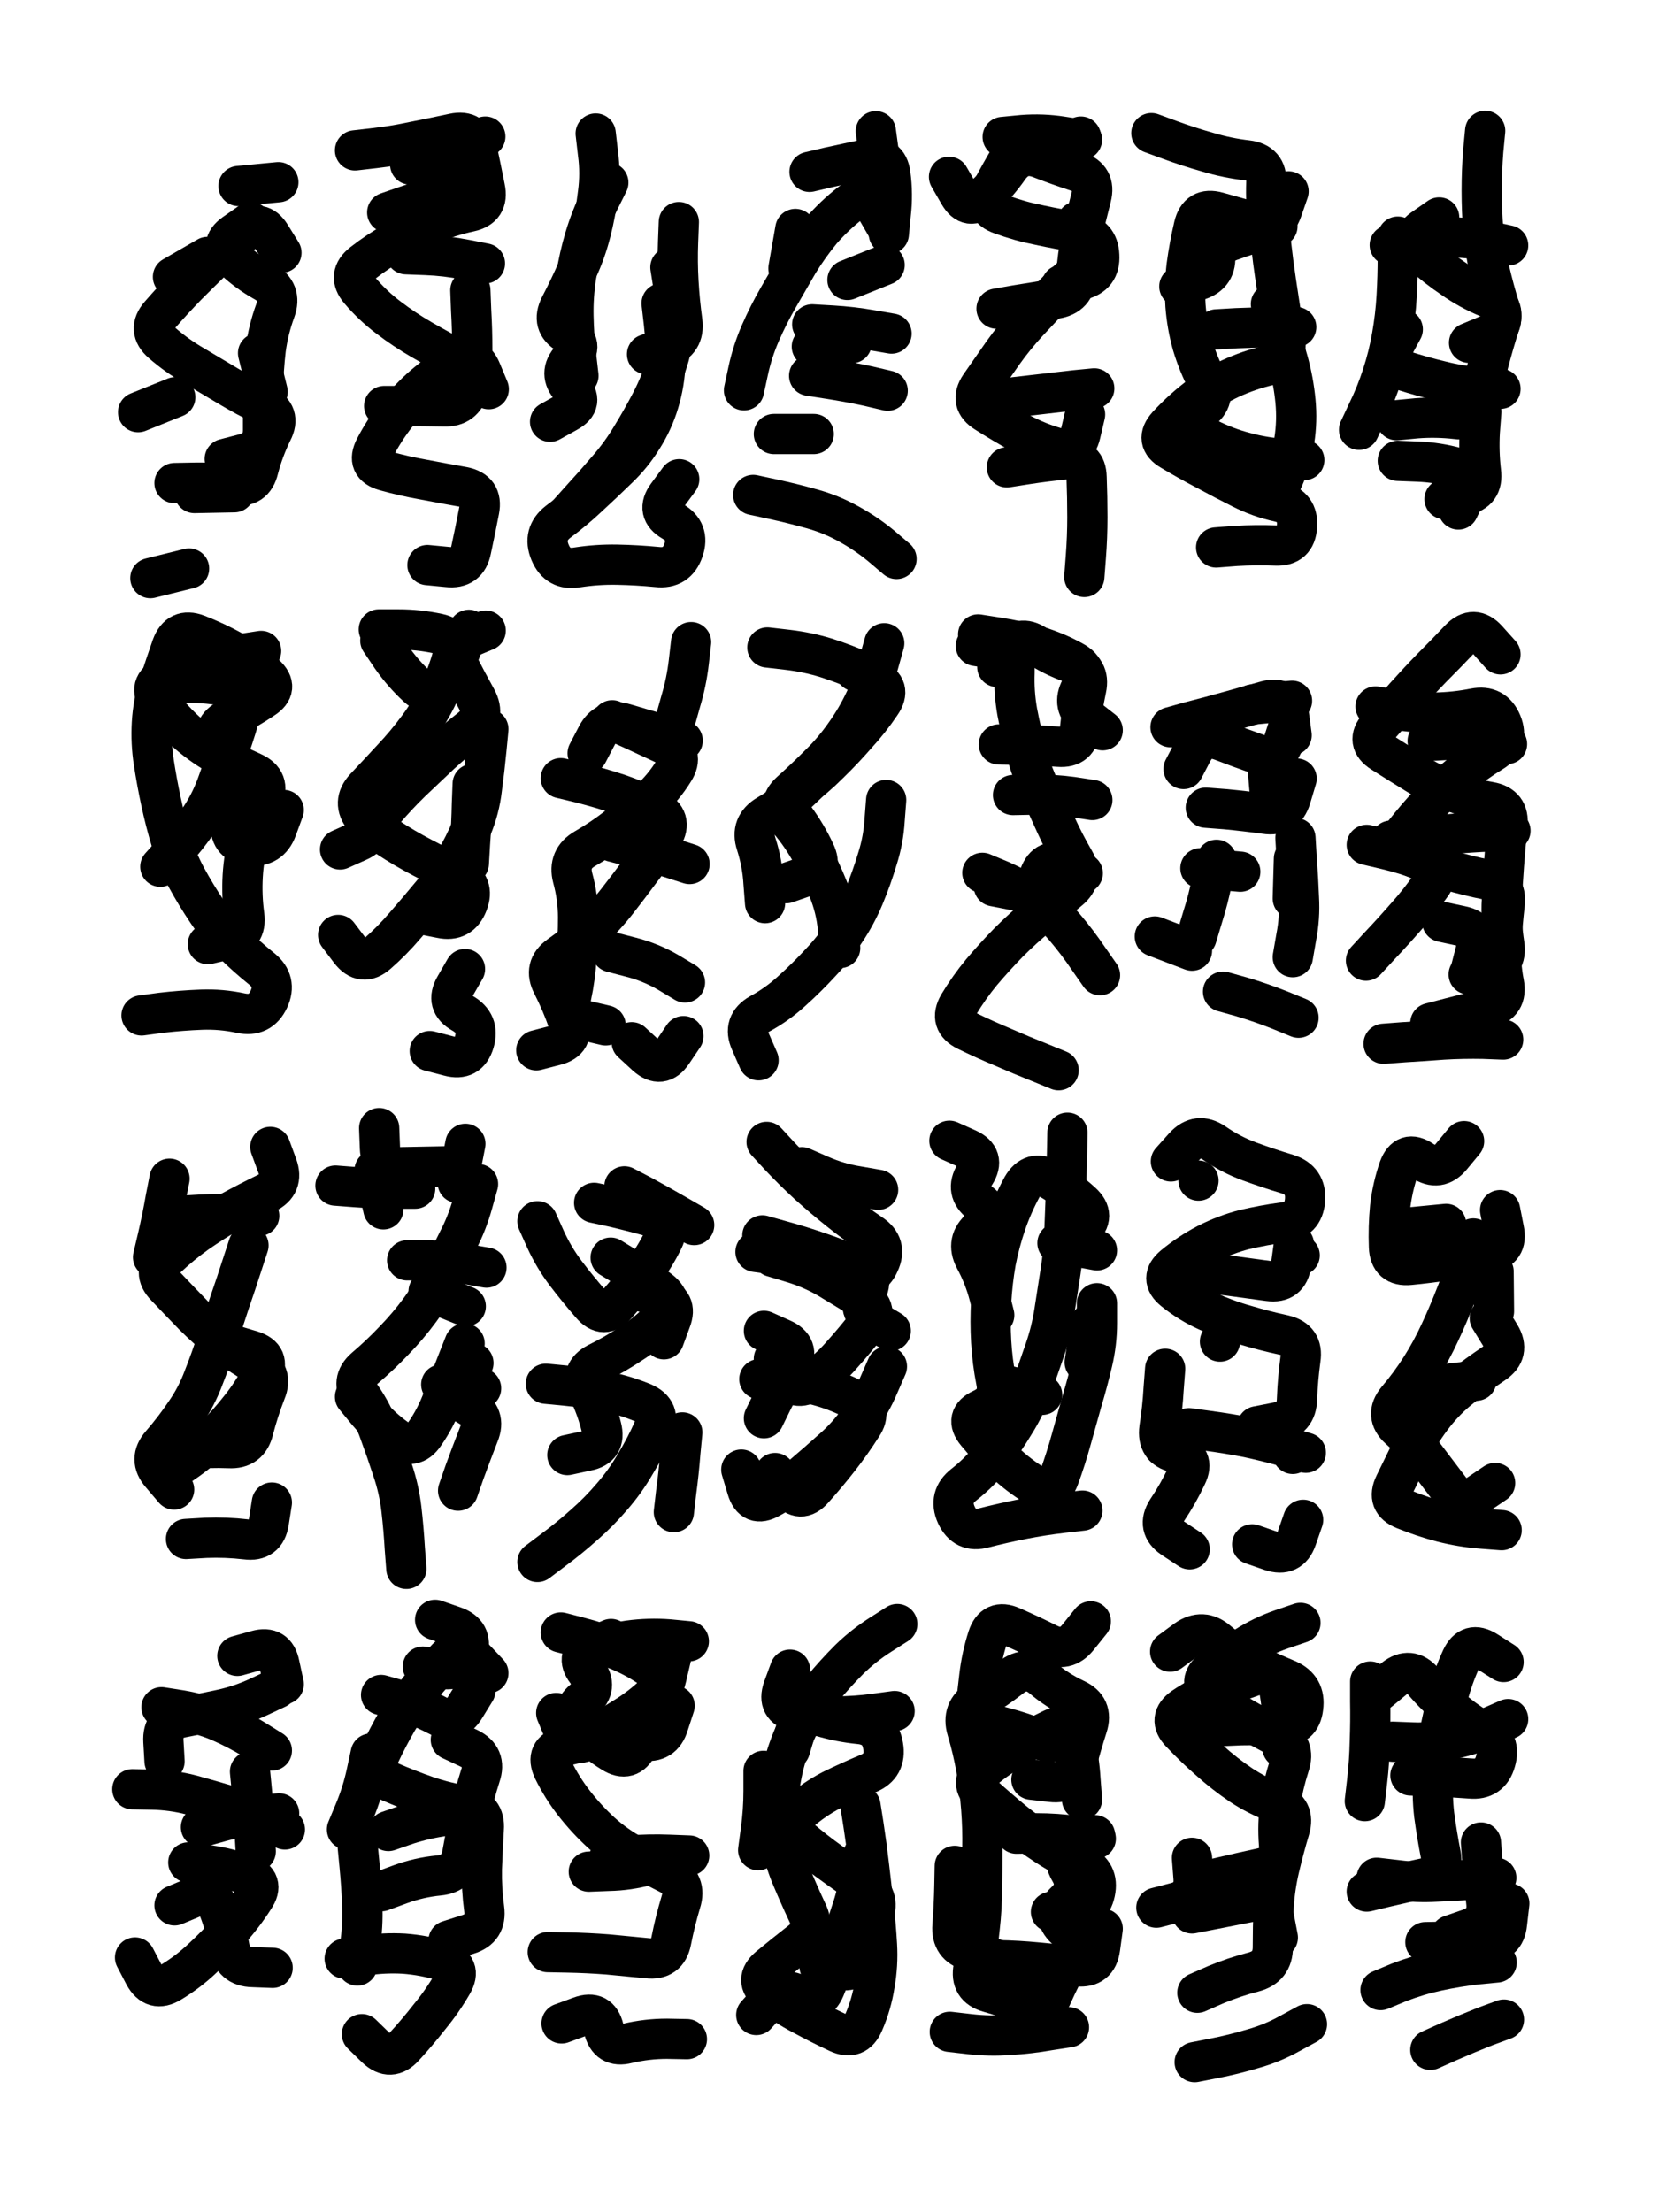 <svg xmlns="http://www.w3.org/2000/svg" viewBox="0 0 4329 5772"><title>Infinite Scribble #275</title><defs><filter id="piece_275_3_4_filter" x="-100" y="-100" width="4529" height="5972" filterUnits="userSpaceOnUse"><feTurbulence result="lineShape_distorted_turbulence" type="turbulence" baseFrequency="28571e-6" numOctaves="3"/><feGaussianBlur in="lineShape_distorted_turbulence" result="lineShape_distorted_turbulence_smoothed" stdDeviation="8400e-3"/><feDisplacementMap in="SourceGraphic" in2="lineShape_distorted_turbulence_smoothed" result="lineShape_distorted_results_shifted" scale="6300e-2" xChannelSelector="R" yChannelSelector="G"/><feOffset in="lineShape_distorted_results_shifted" result="lineShape_distorted" dx="-1575e-2" dy="-1575e-2"/><feGaussianBlur in="lineShape_distorted" result="lineShape_1" stdDeviation="5250e-3"/><feColorMatrix in="lineShape_1" result="lineShape" type="matrix" values="1 0 0 0 0  0 1 0 0 0  0 0 1 0 0  0 0 0 6300e-3 -3150e-3"/><feGaussianBlur in="lineShape" result="shrank_blurred" stdDeviation="10000e-3"/><feColorMatrix in="shrank_blurred" result="shrank" type="matrix" values="1 0 0 0 0 0 1 0 0 0 0 0 1 0 0 0 0 0 7200e-3 -3900e-3"/><feColorMatrix in="lineShape" result="border_filled" type="matrix" values="0.5 0 0 0 -0.15  0 0.5 0 0 -0.15  0 0 0.5 0 -0.15  0 0 0 1 0"/><feComposite in="border_filled" in2="shrank" result="border" operator="out"/><feColorMatrix in="lineShape" result="adjustedColor" type="matrix" values="0.95 0 0 0 -0.05  0 0.95 0 0 -0.05  0 0 0.95 0 -0.05  0 0 0 1 0"/><feMorphology in="lineShape" result="frost1_shrink" operator="erode" radius="10500e-3"/><feColorMatrix in="frost1_shrink" result="frost1" type="matrix" values="2 0 0 0 0.05  0 2 0 0 0.05  0 0 2 0 0.05  0 0 0 0.5 0"/><feMorphology in="lineShape" result="frost2_shrink" operator="erode" radius="31500e-3"/><feColorMatrix in="frost2_shrink" result="frost2" type="matrix" values="2 0 0 0 0.35  0 2 0 0 0.35  0 0 2 0 0.35  0 0 0 0.5 0"/><feMerge result="shapes_linestyle_colors"><feMergeNode in="frost1"/><feMergeNode in="frost2"/></feMerge><feTurbulence result="shapes_linestyle_linestyle_turbulence" type="turbulence" baseFrequency="285e-3" numOctaves="2"/><feDisplacementMap in="shapes_linestyle_colors" in2="shapes_linestyle_linestyle_turbulence" result="frost" scale="-70000e-3" xChannelSelector="R" yChannelSelector="G"/><feMerge result="shapes_linestyle"><feMergeNode in="adjustedColor"/><feMergeNode in="frost"/></feMerge><feComposite in="shapes_linestyle" in2="shrank" result="shapes_linestyle_cropped" operator="atop"/><feComposite in="border" in2="shapes_linestyle_cropped" result="shapes" operator="over"/><feTurbulence result="shapes_finished_turbulence" type="turbulence" baseFrequency="238095e-6" numOctaves="3"/><feGaussianBlur in="shapes_finished_turbulence" result="shapes_finished_turbulence_smoothed" stdDeviation="0"/><feDisplacementMap in="shapes" in2="shapes_finished_turbulence_smoothed" result="shapes_finished_results_shifted" scale="3150e-2" xChannelSelector="R" yChannelSelector="G"/><feOffset in="shapes_finished_results_shifted" result="shapes_finished" dx="-787e-2" dy="-787e-2"/></filter><filter id="piece_275_3_4_shadow" x="-100" y="-100" width="4529" height="5972" filterUnits="userSpaceOnUse"><feColorMatrix in="SourceGraphic" result="result_blackened" type="matrix" values="0 0 0 0 0  0 0 0 0 0  0 0 0 0 0  0 0 0 0.8 0"/><feGaussianBlur in="result_blackened" result="result_blurred" stdDeviation="31500e-3"/><feComposite in="SourceGraphic" in2="result_blurred" result="result" operator="over"/></filter><filter id="piece_275_3_4_overall" x="-100" y="-100" width="4529" height="5972" filterUnits="userSpaceOnUse"><feTurbulence result="background_texture_bumps" type="fractalNoise" baseFrequency="65e-3" numOctaves="3"/><feDiffuseLighting in="background_texture_bumps" result="background_texture" surfaceScale="1" diffuseConstant="2" lighting-color="#555"><feDistantLight azimuth="225" elevation="20"/></feDiffuseLighting><feMorphology in="SourceGraphic" result="background_glow_1_thicken" operator="dilate" radius="30400e-3"/><feColorMatrix in="background_glow_1_thicken" result="background_glow_1_thicken_colored" type="matrix" values="1 0 0 0 -0.2  0 1 0 0 -0.2  0 0 1 0 -0.2  0 0 0 0.8 0"/><feGaussianBlur in="background_glow_1_thicken_colored" result="background_glow_1" stdDeviation="304000e-3"/><feMorphology in="SourceGraphic" result="background_glow_2_thicken" operator="dilate" radius="22800e-3"/><feColorMatrix in="background_glow_2_thicken" result="background_glow_2_thicken_colored" type="matrix" values="0 0 0 0 0  0 0 0 0 0  0 0 0 0 0  0 0 0 1 0"/><feGaussianBlur in="background_glow_2_thicken_colored" result="background_glow_2" stdDeviation="30400e-3"/><feComposite in="background_glow_1" in2="background_glow_2" result="background_glow" operator="out"/><feBlend in="background_glow" in2="background_texture" result="background_merged" mode="lighten"/><feColorMatrix in="background_merged" result="background" type="matrix" values="0.2 0 0 0 0  0 0.2 0 0 0  0 0 0.2 0 0  0 0 0 1 0"/></filter><clipPath id="piece_275_3_4_clip"><rect x="0" y="0" width="4329" height="5772"/></clipPath><g id="layer_3" filter="url(#piece_275_3_4_filter)" stroke-width="105" stroke-linecap="round" fill="none"><path d="M 531 1310 L 635 1308 M 384 1099 L 481 1060 M 475 746 L 565 694 M 646 509 L 750 499 M 697 945 L 722 1046 M 416 1532 L 517 1507" stroke="hsl(282,100%,58%)"/><path d="M 1139 1498 Q 1139 1498 1191 1503 Q 1243 1509 1253 1458 Q 1264 1407 1274 1355 Q 1284 1304 1232 1294 Q 1181 1285 1129 1275 Q 1078 1266 1028 1252 Q 978 1238 1002 1192 Q 1026 1146 1058 1105 Q 1090 1064 1129 1030 Q 1169 996 1214 969 Q 1259 943 1279 991 L 1299 1039 M 1083 687 Q 1083 687 1135 689 Q 1187 691 1238 701 L 1289 711 M 1094 453 Q 1094 453 1143 434 Q 1192 416 1241 398 L 1290 380" stroke="hsl(292,100%,60%)"/><path d="M 1750 815 Q 1750 815 1756 867 Q 1762 919 1760 971 Q 1758 1023 1743 1073 Q 1728 1123 1700 1167 Q 1673 1211 1635 1247 Q 1598 1283 1560 1318 Q 1522 1354 1480 1385 Q 1439 1417 1459 1465 Q 1479 1513 1530 1504 Q 1582 1496 1634 1497 Q 1686 1498 1738 1503 Q 1790 1509 1807 1459 Q 1824 1410 1779 1384 Q 1734 1358 1765 1316 L 1796 1274 M 1578 372 Q 1578 372 1584 424 Q 1591 476 1584 528 Q 1578 580 1565 630 Q 1552 681 1530 728 Q 1509 776 1485 822 Q 1461 869 1505 895 Q 1550 922 1514 960 Q 1479 998 1514 1036 Q 1550 1074 1504 1099 L 1459 1124" stroke="hsl(305,100%,60%)"/><path d="M 2135 1004 Q 2135 1004 2186 1012 Q 2238 1020 2289 1031 L 2340 1043 M 1965 1042 Q 1965 1042 1976 991 Q 1987 940 2008 892 Q 2029 844 2055 799 Q 2081 754 2107 709 Q 2134 665 2167 625 Q 2201 586 2242 554 Q 2283 522 2309 567 L 2335 612 M 1989 1315 Q 1989 1315 2040 1326 Q 2091 1337 2141 1351 Q 2192 1365 2237 1390 Q 2283 1415 2323 1448 L 2363 1482" stroke="hsl(320,100%,61%)"/><path d="M 2651 1243 Q 2651 1243 2702 1235 Q 2754 1227 2806 1222 Q 2858 1217 2859 1269 Q 2861 1321 2861 1373 Q 2861 1425 2857 1477 L 2853 1529 M 2624 829 Q 2624 829 2675 820 Q 2727 812 2778 803 Q 2830 795 2832 743 Q 2835 691 2846 640 Q 2858 589 2871 538 Q 2884 488 2834 471 Q 2785 455 2736 436 Q 2688 418 2657 460 Q 2627 503 2589 539 Q 2552 575 2526 530 L 2500 485" stroke="hsl(339,100%,62%)"/><path d="M 3197 1452 Q 3197 1452 3249 1448 Q 3301 1445 3353 1447 Q 3405 1449 3408 1397 Q 3412 1345 3361 1333 Q 3310 1322 3263 1298 Q 3217 1275 3171 1250 Q 3125 1226 3080 1199 Q 3035 1173 3070 1134 Q 3105 1096 3146 1064 Q 3188 1033 3235 1011 Q 3283 989 3334 977 Q 3385 965 3377 913 Q 3369 862 3361 810 Q 3353 759 3346 707 Q 3340 655 3333 603 Q 3326 552 3328 500 Q 3330 448 3278 442 Q 3226 436 3176 421 Q 3126 407 3077 389 L 3028 371 M 3101 771 Q 3101 771 3150 755 Q 3200 739 3194 687 L 3189 635" stroke="hsl(0,100%,60%)"/><path d="M 3857 918 Q 3857 918 3905 898 Q 3953 878 3937 828 Q 3922 779 3910 728 Q 3899 677 3894 625 Q 3890 573 3890 521 Q 3890 469 3894 417 L 3899 365 M 3793 1326 Q 3793 1326 3844 1316 Q 3895 1306 3888 1254 Q 3882 1202 3885 1150 L 3889 1098 M 3671 641 Q 3671 641 3671 693 Q 3671 745 3668 797 Q 3665 849 3656 900 Q 3647 952 3631 1001 Q 3615 1051 3592 1098 L 3570 1145" stroke="hsl(6,100%,57%)"/><path d="M 393 2673 Q 393 2673 445 2666 Q 497 2660 549 2658 Q 601 2656 652 2667 Q 703 2678 725 2631 Q 747 2584 706 2551 Q 666 2519 629 2482 Q 593 2445 564 2402 Q 535 2359 510 2313 Q 485 2267 470 2217 Q 455 2167 444 2116 Q 433 2065 425 2013 Q 417 1962 420 1910 Q 423 1858 439 1808 Q 455 1759 472 1710 Q 490 1661 538 1679 Q 587 1698 632 1723 Q 678 1749 716 1784 Q 754 1819 710 1847 Q 667 1876 620 1899 Q 573 1922 591 1970 Q 610 2019 618 2070 Q 626 2122 625 2174 Q 624 2226 676 2230 Q 728 2235 746 2186 L 764 2137" stroke="hsl(248,100%,59%)"/><path d="M 1298 1926 Q 1298 1926 1293 1978 Q 1288 2030 1281 2082 Q 1275 2134 1255 2182 Q 1235 2230 1208 2275 Q 1182 2320 1148 2359 Q 1115 2399 1081 2438 Q 1047 2478 1008 2512 Q 969 2546 937 2504 L 906 2463 M 1012 1666 Q 1012 1666 1064 1666 Q 1116 1666 1167 1677 Q 1218 1688 1204 1738 Q 1190 1788 1167 1835 Q 1145 1882 1114 1923 Q 1083 1965 1047 2003 Q 1012 2041 976 2079 Q 941 2117 973 2157 Q 1006 2198 958 2219 L 911 2240 M 1145 2766 Q 1145 2766 1195 2779 Q 1246 2793 1261 2743 Q 1276 2693 1230 2667 Q 1185 2642 1211 2597 L 1237 2552" stroke="hsl(256,100%,62%)"/><path d="M 1487 2054 Q 1487 2054 1537 2066 Q 1588 2079 1637 2095 Q 1687 2112 1733 2136 Q 1780 2160 1754 2205 Q 1729 2251 1697 2292 Q 1666 2334 1634 2375 Q 1602 2416 1564 2451 Q 1526 2487 1483 2517 Q 1441 2547 1465 2593 Q 1489 2640 1506 2689 Q 1524 2738 1473 2751 L 1423 2764 M 1827 1699 Q 1827 1699 1821 1751 Q 1815 1803 1800 1853 L 1786 1903 M 1807 2727 Q 1807 2727 1778 2770 Q 1749 2813 1710 2778 L 1672 2743" stroke="hsl(264,100%,63%)"/><path d="M 2336 2111 Q 2336 2111 2332 2163 Q 2329 2215 2313 2265 Q 2298 2315 2278 2363 Q 2258 2411 2229 2454 Q 2200 2498 2164 2536 Q 2129 2574 2090 2609 Q 2052 2644 2006 2669 Q 1961 2695 1982 2742 L 2003 2790 M 2026 1713 Q 2026 1713 2078 1719 Q 2130 1725 2179 1740 Q 2229 1756 2276 1777 Q 2324 1798 2300 1844 Q 2276 1890 2245 1932 Q 2214 1974 2180 2013 Q 2147 2053 2109 2088 Q 2071 2124 2026 2150 Q 1981 2177 1997 2226 Q 2013 2276 2016 2328 L 2020 2380" stroke="hsl(273,100%,65%)"/><path d="M 2786 2816 Q 2786 2816 2737 2796 Q 2689 2777 2641 2756 Q 2593 2736 2546 2713 Q 2499 2690 2525 2645 Q 2552 2600 2585 2560 Q 2619 2520 2655 2483 Q 2692 2446 2732 2413 Q 2772 2380 2812 2347 Q 2853 2314 2827 2269 Q 2801 2224 2779 2176 Q 2758 2129 2736 2081 Q 2714 2034 2701 1983 Q 2688 1933 2678 1881 Q 2669 1830 2671 1778 Q 2673 1726 2621 1717 L 2570 1709" stroke="hsl(283,100%,67%)"/><path d="M 3400 2264 L 3397 2368 M 3156 2289 L 3260 2298 M 3331 2022 L 3340 2126 M 3037 2467 L 3134 2504 M 3395 1852 L 3291 1862" stroke="hsl(294,100%,65%)"/><path d="M 3856 2566 Q 3856 2566 3906 2553 Q 3957 2540 3949 2488 Q 3941 2437 3942 2385 Q 3944 2333 3948 2281 Q 3952 2229 3957 2177 Q 3963 2125 3911 2116 Q 3860 2107 3811 2088 Q 3763 2070 3718 2042 Q 3674 2015 3630 1987 Q 3586 1959 3620 1920 Q 3655 1881 3689 1842 Q 3724 1803 3760 1766 Q 3797 1729 3833 1691 Q 3869 1654 3904 1692 L 3939 1731 M 3634 2747 Q 3634 2747 3686 2743 Q 3738 2740 3790 2736 Q 3842 2733 3894 2734 L 3946 2736 M 3590 2228 Q 3590 2228 3641 2240 Q 3692 2252 3740 2271 Q 3789 2291 3758 2333 Q 3728 2376 3693 2415 Q 3659 2454 3623 2492 L 3588 2530" stroke="hsl(307,100%,61%)"/><path d="M 465 3811 Q 465 3811 517 3805 Q 569 3800 621 3802 Q 673 3805 685 3754 Q 698 3704 717 3655 Q 737 3607 691 3582 Q 646 3557 605 3524 Q 565 3492 528 3455 Q 492 3418 456 3380 Q 420 3343 457 3307 Q 495 3271 537 3241 Q 580 3211 625 3185 Q 671 3160 718 3137 Q 765 3114 747 3065 L 729 3016 M 509 4039 Q 509 4039 561 4036 Q 613 4034 665 4040 Q 717 4047 725 3995 L 733 3944" stroke="hsl(211,100%,55%)"/><path d="M 1271 3113 Q 1271 3113 1257 3163 Q 1243 3214 1219 3260 Q 1196 3307 1173 3353 Q 1150 3400 1119 3442 Q 1088 3484 1052 3521 Q 1016 3559 976 3593 Q 937 3627 967 3669 Q 997 3712 1014 3761 Q 1032 3810 1048 3859 Q 1065 3909 1071 3961 Q 1077 4013 1080 4065 L 1084 4117 M 1219 3913 Q 1219 3913 1236 3864 Q 1254 3815 1273 3766 Q 1293 3718 1247 3692 Q 1202 3667 1230 3623 L 1259 3580 M 1107 3125 Q 1107 3125 1055 3125 Q 1003 3125 951 3121 L 899 3117" stroke="hsl(220,100%,59%)"/><path d="M 1448 3634 Q 1448 3634 1500 3639 Q 1552 3644 1603 3654 Q 1654 3664 1702 3684 Q 1750 3705 1729 3752 Q 1708 3800 1681 3844 Q 1655 3889 1621 3928 Q 1587 3968 1548 4002 Q 1509 4037 1467 4068 L 1426 4099 M 1574 3162 Q 1574 3162 1625 3173 Q 1676 3185 1726 3199 Q 1777 3213 1754 3259 Q 1731 3306 1699 3347 Q 1667 3388 1633 3427 Q 1600 3467 1566 3427 Q 1532 3388 1500 3346 Q 1469 3305 1447 3257 L 1426 3210" stroke="hsl(231,100%,63%)"/><path d="M 2338 3589 Q 2338 3589 2317 3637 Q 2297 3685 2266 3727 Q 2236 3770 2197 3804 Q 2158 3839 2118 3873 Q 2079 3907 2033 3932 Q 1988 3958 1973 3908 L 1958 3858 M 1995 3290 Q 1995 3290 2046 3297 Q 2098 3304 2148 3319 Q 2198 3335 2247 3351 Q 2297 3367 2318 3319 Q 2340 3272 2296 3243 Q 2253 3214 2212 3181 Q 2172 3149 2133 3114 Q 2095 3079 2059 3041 L 2024 3003 M 2017 3496 Q 2017 3496 2064 3517 Q 2112 3538 2088 3584 Q 2064 3631 2040 3677 L 2017 3724" stroke="hsl(241,100%,66%)"/><path d="M 2809 2979 Q 2809 2979 2808 3031 Q 2807 3083 2805 3135 Q 2803 3187 2801 3239 Q 2799 3291 2791 3342 Q 2783 3394 2775 3445 Q 2767 3497 2750 3546 Q 2733 3595 2716 3644 Q 2699 3694 2671 3738 Q 2644 3783 2612 3824 Q 2580 3865 2539 3897 Q 2498 3929 2519 3976 Q 2541 4024 2591 4010 Q 2642 3997 2693 3987 Q 2744 3977 2796 3971 L 2848 3965 M 2501 3000 Q 2501 3000 2548 3021 Q 2596 3043 2568 3087 Q 2541 3131 2582 3163 Q 2623 3195 2583 3228 Q 2543 3262 2567 3308 Q 2592 3354 2605 3404 L 2618 3455" stroke="hsl(249,100%,69%)"/><path d="M 3304 3745 Q 3304 3745 3355 3735 Q 3407 3726 3408 3674 Q 3410 3622 3417 3570 Q 3425 3519 3374 3507 Q 3323 3496 3273 3481 Q 3223 3467 3175 3445 Q 3128 3424 3087 3391 Q 3047 3359 3087 3326 Q 3127 3293 3173 3269 Q 3220 3245 3270 3232 Q 3321 3220 3373 3213 Q 3425 3207 3429 3155 Q 3433 3103 3383 3087 Q 3333 3072 3284 3054 Q 3235 3036 3192 3006 Q 3149 2977 3114 3015 L 3079 3054 M 3064 3595 Q 3064 3595 3060 3647 Q 3057 3699 3049 3750 Q 3042 3802 3092 3814 Q 3143 3827 3120 3874 Q 3098 3921 3069 3964 Q 3041 4008 3084 4037 L 3128 4066 M 3291 4053 Q 3291 4053 3340 4070 Q 3390 4087 3407 4038 L 3424 3989" stroke="hsl(258,100%,66%)"/><path d="M 3938 3181 Q 3938 3181 3948 3232 Q 3959 3283 3908 3293 Q 3857 3303 3805 3311 Q 3754 3319 3702 3324 Q 3650 3329 3648 3277 Q 3646 3225 3651 3173 Q 3657 3121 3674 3072 Q 3692 3023 3735 3052 Q 3778 3081 3811 3041 L 3844 3001 M 3942 4016 Q 3942 4016 3890 4012 Q 3838 4008 3787 3995 Q 3737 3982 3688 3962 Q 3640 3943 3663 3896 Q 3686 3849 3709 3802 Q 3733 3756 3765 3715 Q 3797 3674 3838 3642 Q 3879 3610 3922 3581 Q 3965 3552 3938 3507 L 3911 3463" stroke="hsl(266,100%,64%)"/><path d="M 515 4883 Q 515 4883 566 4890 Q 618 4897 667 4915 Q 716 4933 687 4976 Q 659 5020 624 5059 Q 590 5098 552 5133 Q 514 5169 469 5196 Q 425 5223 400 5177 L 376 5131 M 369 4692 Q 369 4692 421 4693 Q 473 4694 523 4707 Q 574 4721 624 4736 Q 674 4751 720 4774 L 767 4797 M 445 4478 Q 445 4478 496 4486 Q 548 4495 596 4515 Q 644 4536 688 4563 L 733 4591" stroke="hsl(165,100%,49%)"/><path d="M 1127 4372 Q 1127 4372 1179 4378 Q 1231 4385 1244 4334 Q 1258 4284 1208 4267 L 1159 4250 M 923 5134 Q 923 5134 974 5126 Q 1026 5118 1078 5121 Q 1130 5125 1180 5140 Q 1230 5155 1204 5200 Q 1178 5245 1145 5285 Q 1113 5326 1078 5364 Q 1043 5403 1005 5367 L 968 5331 M 1019 4958 Q 1019 4958 1068 4940 Q 1117 4922 1169 4917 Q 1221 4912 1230 4860 Q 1239 4809 1250 4758 Q 1261 4707 1277 4657 Q 1294 4608 1247 4585 L 1200 4563 M 991 4599 Q 991 4599 980 4650 Q 969 4701 949 4749 L 929 4797" stroke="hsl(181,100%,50%)"/><path d="M 1614 4312 Q 1614 4312 1665 4304 Q 1717 4297 1769 4301 L 1821 4306 M 1453 5117 Q 1453 5117 1505 5118 Q 1557 5119 1609 5123 Q 1661 5128 1713 5133 Q 1765 5139 1775 5088 Q 1785 5037 1800 4987 Q 1816 4937 1769 4913 Q 1723 4890 1677 4865 Q 1631 4840 1592 4805 Q 1554 4770 1522 4729 Q 1490 4688 1467 4641 Q 1445 4594 1495 4580 Q 1546 4566 1598 4562 Q 1650 4558 1701 4565 Q 1753 4573 1768 4523 L 1784 4474 M 1489 5303 Q 1489 5303 1538 5285 Q 1587 5267 1599 5317 Q 1611 5368 1661 5355 Q 1712 5343 1764 5343 L 1816 5344" stroke="hsl(192,100%,56%)"/><path d="M 2269 4735 Q 2269 4735 2277 4786 Q 2285 4838 2291 4890 Q 2297 4942 2303 4994 Q 2309 5046 2312 5098 Q 2315 5150 2306 5201 Q 2298 5253 2277 5301 Q 2257 5349 2210 5327 Q 2163 5305 2117 5280 Q 2071 5256 2030 5223 Q 1990 5190 2030 5156 Q 2070 5123 2111 5091 Q 2153 5060 2130 5013 Q 2108 4966 2088 4918 Q 2068 4870 2060 4818 Q 2052 4767 2055 4715 Q 2059 4663 2073 4613 Q 2088 4563 2112 4517 Q 2137 4471 2170 4430 Q 2203 4390 2240 4353 Q 2277 4317 2321 4289 L 2365 4261" stroke="hsl(202,100%,61%)"/><path d="M 2766 5012 Q 2766 5012 2818 5012 Q 2870 5012 2881 4961 Q 2892 4910 2844 4888 Q 2797 4867 2753 4838 Q 2710 4810 2669 4777 Q 2629 4744 2590 4709 Q 2551 4675 2590 4641 Q 2630 4607 2676 4582 Q 2722 4558 2769 4535 Q 2816 4513 2828 4564 Q 2840 4615 2843 4667 L 2847 4719 M 2813 5313 Q 2813 5313 2761 5321 Q 2710 5330 2658 5333 Q 2606 5337 2554 5331 L 2502 5325 M 2573 4450 Q 2573 4450 2579 4398 Q 2585 4346 2601 4296 Q 2617 4247 2664 4268 Q 2712 4289 2758 4312 Q 2805 4336 2837 4295 L 2870 4254 M 2515 4892 Q 2515 4892 2514 4944 Q 2513 4996 2509 5048 Q 2505 5100 2555 5114 Q 2606 5128 2654 5148 L 2702 5169" stroke="hsl(213,100%,66%)"/><path d="M 3148 5223 Q 3148 5223 3196 5202 Q 3244 5182 3294 5169 Q 3345 5156 3345 5104 Q 3345 5052 3347 5000 Q 3350 4948 3362 4897 Q 3374 4846 3389 4796 Q 3404 4746 3355 4728 Q 3306 4710 3262 4681 Q 3219 4652 3180 4617 Q 3141 4583 3105 4545 Q 3069 4508 3112 4478 Q 3155 4449 3203 4430 Q 3252 4411 3301 4394 Q 3351 4378 3361 4429 Q 3371 4480 3370 4532 L 3370 4584 M 3434 5305 Q 3434 5305 3388 5330 Q 3343 5355 3293 5369 Q 3243 5384 3192 5394 L 3141 5404 M 3041 5001 Q 3041 5001 3091 4988 Q 3142 4975 3138 4923 L 3134 4871" stroke="hsl(223,100%,65%)"/><path d="M 3743 5091 Q 3743 5091 3795 5090 Q 3847 5090 3899 5092 Q 3951 5094 3956 5042 L 3962 4990 M 3590 4959 Q 3590 4959 3640 4947 Q 3691 4935 3742 4924 Q 3793 4914 3783 4862 Q 3773 4811 3766 4759 Q 3760 4707 3764 4655 Q 3769 4603 3779 4551 Q 3789 4500 3802 4449 Q 3815 4399 3837 4351 Q 3859 4304 3903 4332 L 3947 4360 M 3756 5372 Q 3756 5372 3803 5351 Q 3851 5330 3899 5311 L 3948 5293 M 3599 4411 Q 3599 4411 3599 4463 Q 3600 4515 3598 4567 Q 3597 4619 3591 4671 L 3585 4723" stroke="hsl(234,100%,65%)"/></g><g id="layer_2" filter="url(#piece_275_3_4_filter)" stroke-width="105" stroke-linecap="round" fill="none"><path d="M 479 1284 Q 479 1284 531 1283 Q 583 1282 634 1290 Q 686 1298 698 1247 Q 711 1197 734 1150 Q 758 1104 711 1081 Q 664 1058 619 1031 Q 575 1005 530 978 Q 485 952 446 918 Q 407 884 441 845 Q 475 806 511 769 Q 548 732 585 696 Q 623 660 663 627 Q 703 594 730 638 L 758 683" stroke="hsl(325,100%,60%)"/><path d="M 1026 1083 Q 1026 1083 1078 1083 Q 1130 1083 1182 1084 Q 1234 1086 1247 1035 Q 1261 985 1215 960 Q 1169 936 1124 910 Q 1079 884 1037 852 Q 996 821 962 781 Q 929 742 970 710 Q 1011 678 1056 653 Q 1102 628 1150 607 Q 1198 587 1249 576 Q 1300 565 1289 514 Q 1279 463 1268 412 Q 1258 361 1207 372 Q 1156 383 1105 393 Q 1054 404 1002 410 L 950 416" stroke="hsl(345,100%,61%)"/><path d="M 1773 721 Q 1773 721 1781 772 Q 1790 824 1784 876 Q 1779 928 1762 977 Q 1746 1027 1722 1073 Q 1698 1119 1671 1163 Q 1644 1208 1610 1247 Q 1576 1287 1541 1325 L 1506 1364 M 1533 1004 Q 1533 1004 1527 952 Q 1521 900 1520 848 Q 1519 796 1527 744 Q 1535 693 1550 643 Q 1565 593 1588 546 L 1611 500" stroke="hsl(1,100%,64%)"/><path d="M 2332 715 L 2235 754 M 2309 366 L 2323 469 M 2043 1156 L 2147 1156 M 2142 928 L 2246 919 M 2081 724 L 2099 621" stroke="hsl(7,100%,67%)"/><path d="M 2640 381 Q 2640 381 2692 376 Q 2744 372 2795 380 L 2847 388 M 2855 1105 Q 2855 1105 2843 1156 Q 2831 1207 2781 1192 Q 2731 1178 2685 1153 Q 2640 1128 2596 1100 Q 2552 1073 2581 1030 Q 2611 987 2641 944 Q 2671 902 2706 864 Q 2742 826 2777 788 Q 2813 750 2854 718 Q 2895 686 2864 644 L 2834 602" stroke="hsl(13,100%,69%)"/><path d="M 3340 817 Q 3340 817 3355 867 Q 3371 917 3385 967 Q 3399 1018 3404 1070 Q 3409 1122 3401 1173 Q 3393 1225 3372 1273 Q 3352 1321 3305 1297 Q 3259 1274 3219 1240 Q 3179 1207 3146 1166 Q 3114 1126 3156 1095 Q 3199 1065 3174 1019 Q 3150 973 3135 923 Q 3121 873 3117 821 Q 3114 769 3120 717 Q 3127 665 3139 614 Q 3151 563 3201 577 Q 3252 591 3302 606 Q 3352 621 3369 572 L 3386 523" stroke="hsl(19,100%,67%)"/><path d="M 3650 663 Q 3650 663 3701 653 Q 3753 644 3805 643 Q 3857 643 3908 653 L 3959 664 M 3671 1226 Q 3671 1226 3723 1228 Q 3775 1230 3825 1244 Q 3875 1259 3852 1306 L 3829 1353 M 3939 1038 Q 3939 1038 3887 1034 Q 3835 1031 3784 1018 Q 3734 1006 3684 990 Q 3635 975 3659 929 L 3684 883" stroke="hsl(24,100%,65%)"/><path d="M 566 2487 Q 566 2487 617 2475 Q 668 2464 661 2412 Q 654 2361 657 2309 Q 660 2257 674 2206 Q 688 2156 709 2108 Q 731 2061 683 2039 Q 636 2018 591 1992 Q 546 1966 507 1931 Q 469 1896 438 1854 Q 408 1812 455 1789 Q 502 1767 552 1752 Q 602 1738 653 1730 L 705 1722" stroke="hsl(276,100%,63%)"/><path d="M 1123 2409 Q 1123 2409 1174 2419 Q 1225 2430 1244 2381 Q 1263 2333 1217 2309 Q 1171 2285 1125 2261 Q 1079 2237 1035 2208 Q 992 2180 1025 2140 Q 1059 2100 1096 2064 Q 1134 2028 1172 1992 Q 1210 1957 1251 1925 Q 1292 1893 1267 1847 Q 1242 1802 1218 1755 Q 1195 1709 1243 1689 L 1291 1669" stroke="hsl(286,100%,66%)"/><path d="M 1621 1903 Q 1621 1903 1668 1924 Q 1716 1946 1763 1968 Q 1810 1991 1782 2035 Q 1755 2079 1716 2114 Q 1678 2149 1636 2180 Q 1595 2212 1550 2238 Q 1505 2264 1518 2314 Q 1532 2365 1532 2417 Q 1532 2469 1528 2521 Q 1525 2573 1514 2624 Q 1503 2675 1553 2687 L 1604 2699" stroke="hsl(297,100%,69%)"/><path d="M 2331 1702 Q 2331 1702 2317 1752 Q 2303 1803 2281 1850 Q 2259 1897 2229 1939 Q 2199 1982 2162 2018 Q 2125 2055 2086 2090 Q 2048 2125 2082 2164 Q 2116 2204 2141 2250 Q 2166 2296 2185 2344 Q 2205 2393 2210 2445 L 2216 2497" stroke="hsl(312,100%,70%)"/><path d="M 2667 2098 Q 2667 2098 2719 2097 Q 2771 2096 2822 2103 L 2874 2111 M 2587 2301 Q 2587 2301 2635 2321 Q 2683 2342 2725 2372 Q 2767 2403 2801 2442 Q 2835 2482 2864 2525 L 2894 2568 M 2576 1679 Q 2576 1679 2627 1687 Q 2679 1695 2729 1709 Q 2779 1724 2824 1749 Q 2870 1774 2844 1819 Q 2819 1865 2860 1897 L 2901 1929" stroke="hsl(330,100%,71%)"/><path d="M 3170 2131 Q 3170 2131 3222 2135 Q 3274 2140 3325 2147 Q 3377 2155 3392 2105 L 3407 2055 M 3215 2611 Q 3215 2611 3265 2625 Q 3315 2640 3363 2659 L 3412 2679 M 3078 1921 Q 3078 1921 3128 1907 Q 3179 1894 3229 1880 Q 3279 1866 3329 1852 Q 3380 1839 3387 1890 L 3394 1942" stroke="hsl(348,100%,68%)"/><path d="M 3756 2693 Q 3756 2693 3806 2680 Q 3857 2667 3907 2654 Q 3958 2641 3948 2589 Q 3938 2538 3941 2486 Q 3944 2434 3950 2382 Q 3956 2330 3905 2319 Q 3854 2309 3804 2294 Q 3754 2279 3706 2258 Q 3658 2238 3689 2196 Q 3721 2155 3757 2117 Q 3793 2079 3833 2046 Q 3873 2013 3917 1986 Q 3962 1959 3942 1910 Q 3922 1862 3871 1872 Q 3820 1882 3768 1883 Q 3716 1884 3664 1875 L 3613 1867" stroke="hsl(2,100%,65%)"/><path d="M 672 3273 Q 672 3273 656 3322 Q 640 3372 623 3421 Q 607 3471 590 3520 Q 574 3570 555 3618 Q 537 3667 507 3710 Q 478 3753 444 3792 Q 410 3831 444 3870 L 478 3910 M 466 3099 Q 466 3099 456 3150 Q 447 3202 435 3253 L 423 3304" stroke="hsl(243,100%,65%)"/><path d="M 1236 3529 Q 1236 3529 1217 3577 Q 1198 3626 1179 3674 Q 1161 3723 1131 3766 Q 1102 3809 1059 3778 Q 1017 3748 983 3708 L 950 3668 M 1086 3312 Q 1086 3312 1138 3312 Q 1190 3313 1241 3322 L 1293 3331 M 1225 3066 Q 1225 3066 1173 3067 Q 1121 3068 1069 3069 Q 1017 3071 1015 3019 L 1013 2967" stroke="hsl(252,100%,68%)"/><path d="M 1804 3761 Q 1804 3761 1799 3813 Q 1795 3865 1788 3917 L 1782 3969 M 1693 3392 Q 1693 3392 1743 3406 Q 1793 3421 1774 3469 L 1756 3518 M 1653 3119 Q 1653 3119 1699 3143 Q 1745 3168 1790 3194 L 1835 3220" stroke="hsl(260,100%,71%)"/><path d="M 2005 3622 Q 2005 3622 2057 3624 Q 2109 3626 2159 3639 Q 2210 3653 2256 3677 Q 2302 3701 2273 3744 Q 2245 3788 2213 3829 Q 2181 3870 2146 3909 Q 2112 3948 2079 3907 L 2046 3867 M 2013 3247 Q 2013 3247 2063 3261 Q 2114 3275 2163 3292 Q 2213 3309 2260 3330 Q 2308 3352 2283 3397 Q 2258 3443 2303 3469 L 2348 3496 M 2315 3128 Q 2315 3128 2263 3119 Q 2212 3111 2164 3090 L 2116 3069" stroke="hsl(268,100%,72%)"/><path d="M 2886 3424 Q 2886 3424 2886 3476 Q 2886 3528 2874 3578 Q 2862 3629 2847 3679 Q 2833 3729 2819 3779 Q 2805 3830 2787 3879 Q 2769 3928 2725 3900 Q 2681 3873 2643 3837 Q 2605 3802 2572 3762 Q 2539 3722 2586 3700 Q 2634 3678 2623 3627 Q 2613 3576 2610 3524 Q 2607 3472 2610 3420 Q 2613 3368 2622 3316 Q 2632 3265 2649 3215 Q 2666 3166 2691 3120 Q 2717 3075 2762 3100 Q 2808 3126 2846 3161 Q 2885 3196 2846 3231 L 2808 3266" stroke="hsl(277,100%,74%)"/><path d="M 3207 3524 L 3207 3524 M 3151 3104 L 3151 3104 M 3415 3299 L 3415 3299 M 3397 3817 L 3397 3817 M 3061 3798 L 3061 3798" stroke="hsl(288,100%,72%)"/><path d="M 3868 3255 Q 3868 3255 3855 3305 Q 3842 3356 3822 3404 Q 3803 3453 3781 3500 Q 3759 3548 3731 3592 Q 3703 3636 3669 3676 Q 3636 3716 3674 3751 Q 3713 3786 3744 3827 Q 3776 3869 3807 3910 Q 3839 3952 3882 3922 L 3925 3893" stroke="hsl(298,100%,70%)"/><path d="M 548 4791 Q 548 4791 598 4777 Q 648 4763 700 4759 L 752 4755 M 746 4429 Q 746 4429 699 4451 Q 652 4473 601 4484 Q 550 4495 498 4505 Q 447 4515 450 4567 L 453 4619 M 479 4995 Q 479 4995 527 4975 Q 575 4955 594 5003 Q 613 5052 622 5103 Q 631 5155 683 5156 L 735 5158" stroke="hsl(205,100%,60%)"/><path d="M 1194 5087 Q 1194 5087 1244 5071 Q 1294 5056 1287 5004 Q 1280 4952 1281 4900 Q 1283 4848 1286 4796 Q 1290 4744 1238 4735 Q 1187 4727 1137 4710 Q 1088 4693 1040 4672 Q 992 4652 1013 4604 Q 1035 4557 1061 4512 Q 1088 4468 1121 4427 Q 1154 4387 1190 4350 Q 1227 4313 1262 4351 L 1298 4389 M 957 4841 Q 957 4841 962 4893 Q 967 4945 969 4997 Q 971 5049 963 5100 L 956 5152" stroke="hsl(216,100%,65%)"/><path d="M 1614 4869 Q 1614 4869 1666 4865 Q 1718 4861 1770 4863 L 1822 4865 M 1487 4283 Q 1487 4283 1537 4296 Q 1588 4309 1636 4329 Q 1685 4349 1727 4379 Q 1770 4409 1732 4444 Q 1694 4480 1649 4507 Q 1605 4535 1560 4562 Q 1516 4589 1495 4541 L 1475 4493" stroke="hsl(226,100%,70%)"/><path d="M 2358 4488 Q 2358 4488 2306 4495 Q 2255 4502 2203 4502 Q 2151 4503 2100 4490 Q 2050 4478 2067 4429 L 2085 4380 M 2277 4862 Q 2277 4862 2269 4913 Q 2261 4965 2244 5014 Q 2228 5064 2212 5113 Q 2196 5163 2176 5211 Q 2156 5259 2111 5231 Q 2067 5204 2032 5242 L 1997 5281 M 2016 4644 Q 2016 4644 2016 4696 Q 2016 4748 2009 4799 L 2002 4851" stroke="hsl(235,100%,73%)"/><path d="M 2715 4667 Q 2715 4667 2767 4673 Q 2819 4679 2832 4628 Q 2845 4578 2861 4528 Q 2877 4479 2830 4457 Q 2783 4435 2743 4401 Q 2703 4368 2662 4400 Q 2621 4432 2576 4459 Q 2532 4487 2547 4537 Q 2562 4587 2571 4638 Q 2580 4690 2584 4742 Q 2588 4794 2587 4846 Q 2587 4898 2586 4950 Q 2586 5002 2580 5054 Q 2575 5106 2564 5157 Q 2554 5208 2604 5222 Q 2654 5236 2701 5257 Q 2749 5278 2769 5230 Q 2790 5182 2816 5137 Q 2842 5092 2804 5056 Q 2766 5021 2804 4985 Q 2842 4950 2815 4905 Q 2789 4861 2835 4836 L 2881 4812" stroke="hsl(244,100%,76%)"/><path d="M 3134 5016 Q 3134 5016 3185 5006 Q 3236 4996 3287 4986 Q 3339 4976 3348 5027 L 3358 5079 M 3106 4534 Q 3106 4534 3158 4530 Q 3210 4527 3262 4525 Q 3314 4524 3366 4527 Q 3418 4531 3424 4479 Q 3431 4427 3383 4406 Q 3335 4386 3288 4363 Q 3241 4340 3201 4306 Q 3162 4272 3119 4302 L 3077 4333" stroke="hsl(253,100%,73%)"/><path d="M 3626 5216 Q 3626 5216 3674 5196 Q 3723 5177 3774 5166 Q 3825 5155 3877 5149 L 3929 5144 M 3704 4656 Q 3704 4656 3756 4658 Q 3808 4660 3860 4664 Q 3912 4669 3926 4619 Q 3941 4569 3896 4543 Q 3851 4517 3811 4483 Q 3771 4450 3737 4410 Q 3703 4371 3662 4403 L 3622 4436 M 3928 4923 Q 3928 4923 3876 4927 Q 3824 4931 3772 4933 Q 3720 4936 3668 4929 L 3616 4923" stroke="hsl(261,100%,71%)"/></g><g id="layer_1" filter="url(#piece_275_3_4_filter)" stroke-width="105" stroke-linecap="round" fill="none"><path d="M 610 1221 Q 610 1221 660 1208 Q 711 1195 710 1143 Q 710 1091 710 1039 Q 711 987 717 935 Q 724 883 742 834 Q 760 785 714 759 Q 669 734 631 698 Q 593 663 635 633 L 678 603" stroke="hsl(9,100%,65%)"/><path d="M 1251 781 Q 1251 781 1253 833 Q 1256 885 1256 937 L 1257 989 M 1034 578 Q 1034 578 1083 561 Q 1133 544 1182 528 Q 1232 512 1222 460 L 1212 409" stroke="hsl(15,100%,68%)"/><path d="M 1712 948 Q 1712 948 1761 931 Q 1811 914 1804 862 Q 1797 811 1794 759 Q 1791 707 1793 655 L 1795 603" stroke="hsl(20,100%,71%)"/><path d="M 2143 870 Q 2143 870 2195 873 Q 2247 876 2298 885 L 2350 894 M 2136 472 Q 2136 472 2187 460 Q 2238 449 2289 438 Q 2340 427 2347 478 Q 2354 530 2348 582 L 2343 634" stroke="hsl(26,100%,74%)"/><path d="M 2794 767 Q 2794 767 2844 754 Q 2895 742 2892 690 Q 2890 638 2838 630 Q 2787 622 2736 611 Q 2685 601 2636 583 Q 2587 566 2611 520 Q 2635 474 2662 429 Q 2690 385 2729 418 Q 2769 452 2806 416 L 2844 380 M 2671 1060 Q 2671 1060 2723 1054 Q 2775 1048 2827 1042 L 2879 1037" stroke="hsl(32,100%,77%)"/><path d="M 3160 681 Q 3160 681 3208 662 Q 3257 643 3307 628 L 3357 614 M 3198 883 Q 3198 883 3250 880 Q 3302 878 3354 877 L 3406 877 M 3427 1224 Q 3427 1224 3375 1221 Q 3323 1218 3272 1204 Q 3222 1191 3175 1167 L 3129 1143" stroke="hsl(38,100%,74%)"/><path d="M 3668 1120 Q 3668 1120 3720 1115 Q 3772 1111 3824 1117 Q 3876 1124 3885 1072 Q 3895 1021 3908 970 Q 3921 920 3937 870 Q 3954 821 3906 800 Q 3858 780 3815 750 Q 3772 721 3733 686 Q 3694 652 3736 621 L 3779 591" stroke="hsl(44,100%,70%)"/><path d="M 463 1805 Q 463 1805 515 1805 Q 567 1805 618 1815 Q 669 1825 654 1875 Q 640 1925 623 1974 Q 607 2024 589 2073 Q 571 2122 541 2165 Q 512 2208 477 2246 L 442 2285" stroke="hsl(317,100%,68%)"/><path d="M 1257 2069 Q 1257 2069 1255 2121 Q 1254 2173 1250 2225 L 1247 2277 M 1247 1667 Q 1247 1667 1228 1715 Q 1209 1764 1180 1807 Q 1152 1851 1113 1816 Q 1075 1781 1045 1738 L 1016 1695" stroke="hsl(333,100%,69%)"/><path d="M 1620 2508 Q 1620 2508 1670 2521 Q 1721 2534 1766 2560 L 1811 2587 M 1623 2220 Q 1623 2220 1673 2233 Q 1724 2246 1773 2262 L 1823 2278 M 1805 1956 Q 1805 1956 1755 1941 Q 1705 1927 1655 1912 Q 1605 1897 1581 1943 L 1557 1989" stroke="hsl(354,100%,72%)"/><path d="M 2256 1775 Q 2256 1775 2304 1796 Q 2352 1817 2322 1860 Q 2293 1903 2258 1941 Q 2224 1980 2187 2016 Q 2150 2053 2108 2084 Q 2067 2116 2097 2158 Q 2128 2200 2150 2247 Q 2173 2294 2124 2311 L 2075 2328" stroke="hsl(4,100%,75%)"/><path d="M 2630 1966 Q 2630 1966 2682 1967 Q 2734 1968 2786 1972 Q 2838 1976 2842 1924 Q 2847 1872 2858 1821 Q 2869 1770 2819 1753 Q 2770 1736 2727 1707 Q 2684 1678 2655 1721 L 2626 1764 M 2617 2336 Q 2617 2336 2668 2346 Q 2719 2357 2736 2308 Q 2754 2259 2801 2280 L 2849 2302" stroke="hsl(10,100%,78%)"/><path d="M 3404 2210 Q 3404 2210 3407 2262 Q 3411 2314 3413 2366 Q 3416 2418 3406 2469 L 3397 2521 M 3389 1909 Q 3389 1909 3373 1959 Q 3358 2009 3308 1992 Q 3259 1975 3210 1956 Q 3161 1938 3136 1984 L 3112 2030 M 3198 2267 Q 3198 2267 3187 2318 Q 3177 2369 3161 2419 L 3146 2469" stroke="hsl(16,100%,75%)"/><path d="M 3749 1957 Q 3749 1957 3801 1954 Q 3853 1951 3904 1958 L 3956 1965 M 3787 2429 Q 3787 2429 3838 2440 Q 3889 2451 3875 2501 L 3862 2552 M 3653 2217 Q 3653 2217 3705 2211 Q 3757 2205 3809 2200 Q 3861 2195 3913 2193 L 3965 2191" stroke="hsl(22,100%,72%)"/><path d="M 631 3533 Q 631 3533 681 3548 Q 731 3564 707 3610 Q 683 3657 650 3698 Q 618 3739 581 3775 Q 544 3812 501 3841 L 458 3871 M 492 3196 Q 492 3196 544 3193 Q 596 3190 648 3193 L 700 3196" stroke="hsl(270,100%,71%)"/><path d="M 1175 3636 L 1279 3646 M 1238 3008 L 1218 3110 M 1142 3393 L 1239 3432 M 1001 3077 L 1024 3179" stroke="hsl(280,100%,73%)"/><path d="M 1617 3305 Q 1617 3305 1661 3332 Q 1706 3359 1746 3391 Q 1787 3424 1751 3462 Q 1716 3500 1672 3528 Q 1629 3557 1582 3580 Q 1536 3604 1558 3651 Q 1581 3698 1593 3748 Q 1606 3799 1555 3809 L 1504 3820" stroke="hsl(291,100%,76%)"/><path d="M 2040 3303 Q 2040 3303 2090 3318 Q 2140 3333 2185 3359 Q 2230 3386 2274 3413 Q 2319 3440 2286 3480 Q 2254 3521 2219 3560 Q 2185 3599 2142 3628 Q 2099 3657 2071 3613 L 2043 3569" stroke="hsl(302,100%,78%)"/><path d="M 2783 3267 L 2886 3286 M 2642 3636 L 2743 3663 M 2870 3475 L 2854 3578" stroke="hsl(320,100%,79%)"/><path d="M 3126 3750 Q 3126 3750 3177 3757 Q 3229 3764 3280 3774 Q 3331 3785 3381 3799 L 3431 3814 M 3179 3346 Q 3179 3346 3231 3352 Q 3283 3359 3334 3366 Q 3386 3373 3393 3321 L 3400 3270" stroke="hsl(339,100%,76%)"/><path d="M 3693 3227 L 3797 3217 M 3921 3341 L 3922 3445 M 3772 3637 L 3876 3626" stroke="hsl(0,100%,73%)"/><path d="M 676 4646 Q 676 4646 681 4698 Q 686 4750 688 4802 L 691 4854 M 643 4344 Q 643 4344 693 4330 Q 743 4316 753 4367 L 764 4418" stroke="hsl(238,100%,72%)"/><path d="M 1037 4801 Q 1037 4801 1086 4784 Q 1136 4768 1188 4761 Q 1240 4755 1244 4807 L 1249 4859 M 1018 4446 Q 1018 4446 1068 4460 Q 1118 4475 1164 4499 Q 1210 4524 1237 4479 L 1264 4435" stroke="hsl(247,100%,75%)"/><path d="M 1765 4876 Q 1765 4876 1714 4890 Q 1664 4904 1612 4905 L 1560 4907 M 1778 4334 Q 1778 4334 1766 4385 Q 1755 4436 1733 4483 Q 1712 4531 1688 4577 Q 1665 4624 1621 4596 Q 1577 4569 1541 4531 Q 1506 4493 1546 4459 Q 1586 4426 1554 4384 Q 1523 4343 1570 4321 L 1618 4300" stroke="hsl(255,100%,78%)"/><path d="M 2162 5154 Q 2162 5154 2213 5163 Q 2265 5172 2275 5121 Q 2286 5070 2303 5021 Q 2321 4972 2277 4943 Q 2234 4915 2192 4884 Q 2150 4854 2110 4820 Q 2070 4787 2109 4752 Q 2148 4718 2194 4694 Q 2241 4671 2289 4651 Q 2337 4631 2328 4579 Q 2320 4528 2268 4522 Q 2216 4517 2166 4502 Q 2116 4488 2100 4538 L 2085 4588" stroke="hsl(264,100%,80%)"/><path d="M 2575 5138 Q 2575 5138 2627 5138 Q 2679 5139 2731 5144 Q 2783 5149 2835 5154 Q 2887 5159 2894 5107 L 2901 5056 M 2676 4808 Q 2676 4808 2728 4807 Q 2780 4807 2831 4814 L 2883 4821 M 2590 4517 Q 2590 4517 2640 4530 Q 2691 4543 2739 4563 Q 2787 4583 2810 4536 L 2834 4490" stroke="hsl(273,100%,82%)"/><path d="M 3162 4933 Q 3162 4933 3213 4921 Q 3264 4909 3315 4898 Q 3366 4887 3361 4835 Q 3357 4783 3364 4731 Q 3372 4680 3388 4630 Q 3405 4581 3359 4556 Q 3313 4532 3268 4506 Q 3223 4480 3184 4445 Q 3146 4410 3188 4379 Q 3231 4349 3274 4320 Q 3318 4292 3367 4275 L 3417 4258" stroke="hsl(283,100%,80%)"/><path d="M 3959 4509 Q 3959 4509 3911 4530 Q 3864 4551 3813 4561 Q 3762 4572 3710 4570 L 3658 4568 M 3809 5073 Q 3809 5073 3858 5056 Q 3908 5039 3902 4987 Q 3896 4935 3892 4883 L 3888 4831" stroke="hsl(292,100%,77%)"/></g></defs><g filter="url(#piece_275_3_4_overall)" clip-path="url(#piece_275_3_4_clip)"><use href="#layer_3"/><use href="#layer_2"/><use href="#layer_1"/></g><g clip-path="url(#piece_275_3_4_clip)"><use href="#layer_3" filter="url(#piece_275_3_4_shadow)"/><use href="#layer_2" filter="url(#piece_275_3_4_shadow)"/><use href="#layer_1" filter="url(#piece_275_3_4_shadow)"/></g></svg>